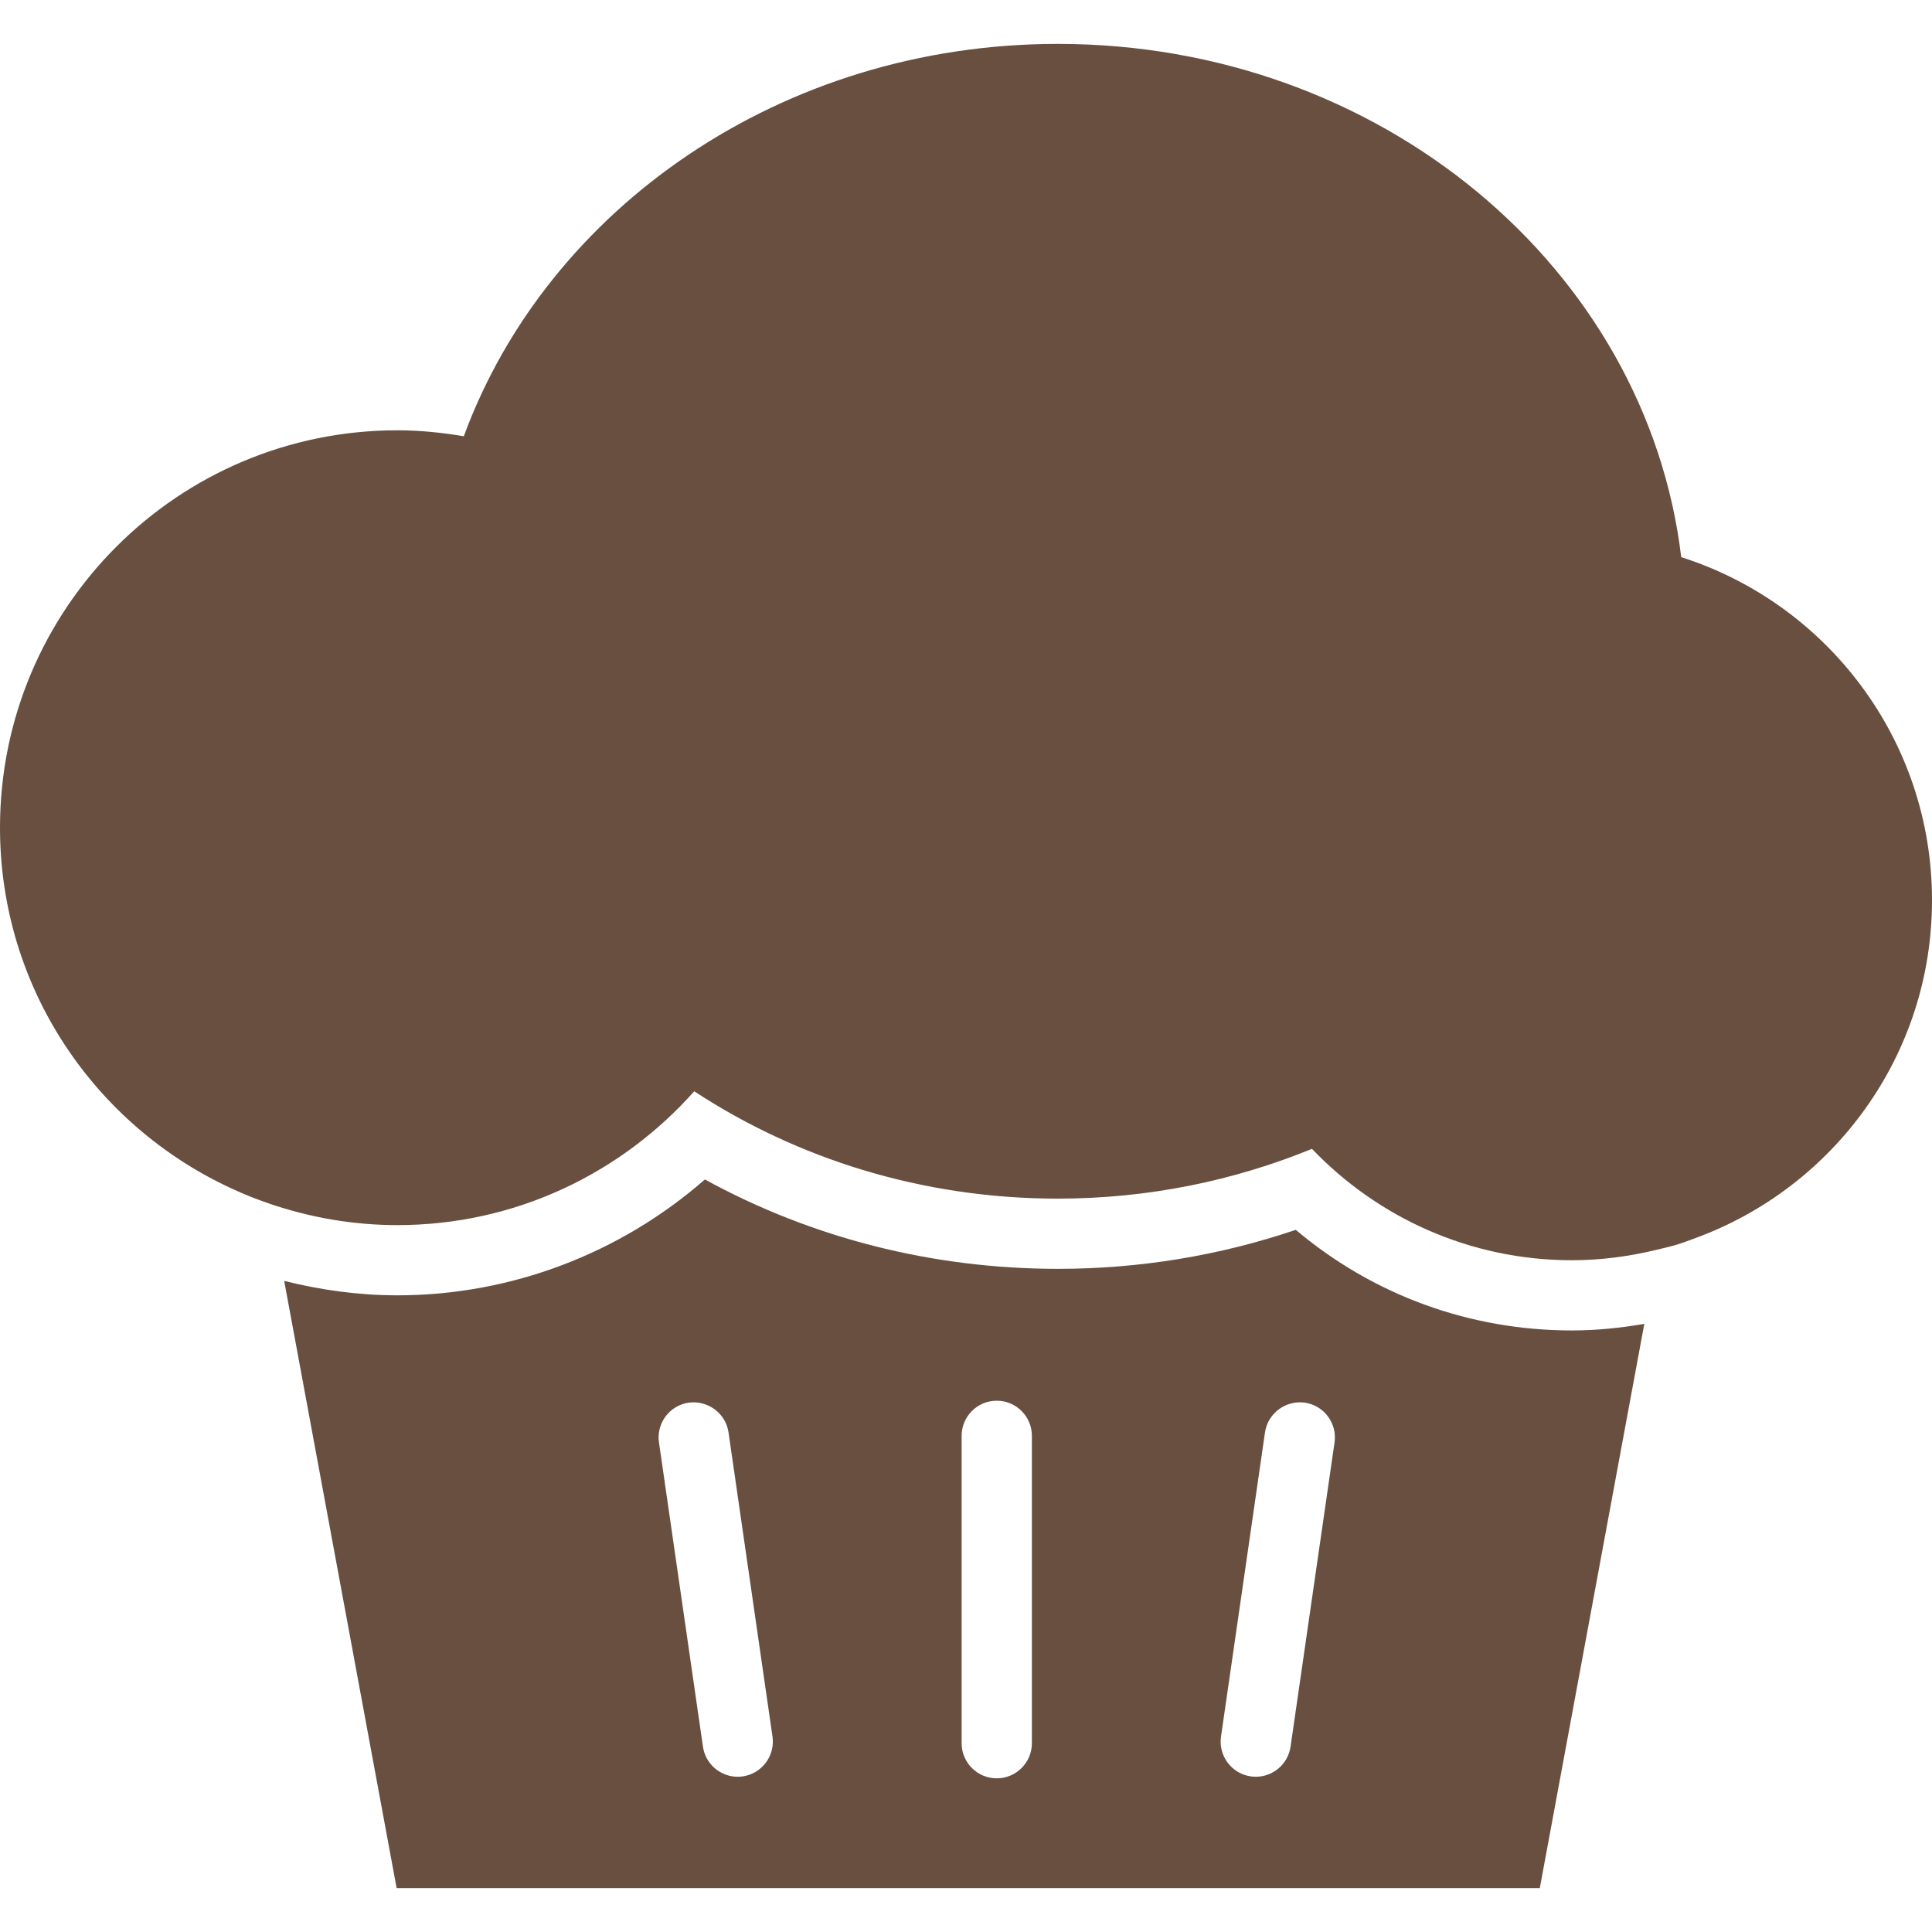 <?xml version="1.0" encoding="iso-8859-1"?>
<!-- Generator: Adobe Illustrator 18.1.1, SVG Export Plug-In . SVG Version: 6.00 Build 0)  -->
<svg xmlns="http://www.w3.org/2000/svg" xmlns:xlink="http://www.w3.org/1999/xlink" version="1.1" id="Capa_1" x="0px" y="0px" viewBox="0 0 447.064 447.064" style="enable-background:new 0 0 447.064 447.064;" xml:space="preserve" width="512px" height="512px">
<g>
	<g>
		<path d="M299.839,284.585c-17.696,5.991-36.172,9.023-55.055,9.023c-28.93,0-56.9-7.112-81.676-20.679    c-19.631,17.168-44.902,26.808-71.149,26.808c-9.047,0-17.793-1.236-26.198-3.341l26.02,140.511h264.528l24.182-130.561    c-5.454,0.927-11.022,1.52-16.737,1.52C340.059,307.866,317.73,299.672,299.839,284.585z M171.871,411.058    c-0.39,0.057-0.788,0.081-1.179,0.081c-3.975,0-7.446-2.918-8.031-6.966l-10.177-70.393c-0.642-4.438,2.439-8.568,6.885-9.21    c4.406-0.585,8.568,2.439,9.21,6.885l10.177,70.393C179.398,406.286,176.309,410.416,171.871,411.058z M238.777,403.376    c0,4.487-3.642,8.129-8.129,8.129c-4.487,0-8.129-3.642-8.129-8.129v-71.125c0-4.487,3.642-8.129,8.129-8.129    c4.487,0,8.129,3.642,8.129,8.129V403.376z M298.636,404.173c-0.585,4.048-4.064,6.966-8.031,6.966    c-0.39,0-0.78-0.024-1.179-0.081c-4.438-0.642-7.527-4.763-6.885-9.21l10.177-70.393c0.65-4.446,4.796-7.478,9.21-6.885    c4.438,0.642,7.527,4.763,6.885,9.21L298.636,404.173z" fill="#684f40"/>
		<path d="M53.527,274.986c1.479,0.683,2.975,1.341,4.495,1.951c1.463,0.577,2.943,1.114,4.43,1.626    c9.267,3.146,19.167,4.926,29.499,4.926c27.353,0,51.852-12.014,68.695-30.97c23.752,15.582,52.738,24.841,84.131,24.841    c20.955,0,40.822-4.162,58.81-11.518c15.168,15.851,36.489,25.776,60.16,25.776c6.877,0,13.526-0.927,19.923-2.495    c1.455-0.358,2.918-0.683,4.341-1.114c1.504-0.455,2.959-1.024,4.422-1.561c31.856-11.705,54.632-42.22,54.632-78.14    c0-37.196-24.386-68.67-58.03-79.384c-8.023-66.809-69.516-118.767-144.25-118.767c-63.907,0-118.051,38.034-137.462,90.796    c-5.007-0.845-10.12-1.382-15.371-1.382C41.163,99.571,0,140.742,0,191.521C0,228.571,21.955,260.419,53.527,274.986z" fill="#684f40"/>
	</g>
</g>
<g>
</g>
<g>
</g>
<g>
</g>
<g>
</g>
<g>
</g>
<g>
</g>
<g>
</g>
<g>
</g>
<g>
</g>
<g>
</g>
<g>
</g>
<g>
</g>
<g>
</g>
<g>
</g>
<g>
</g>
</svg>
